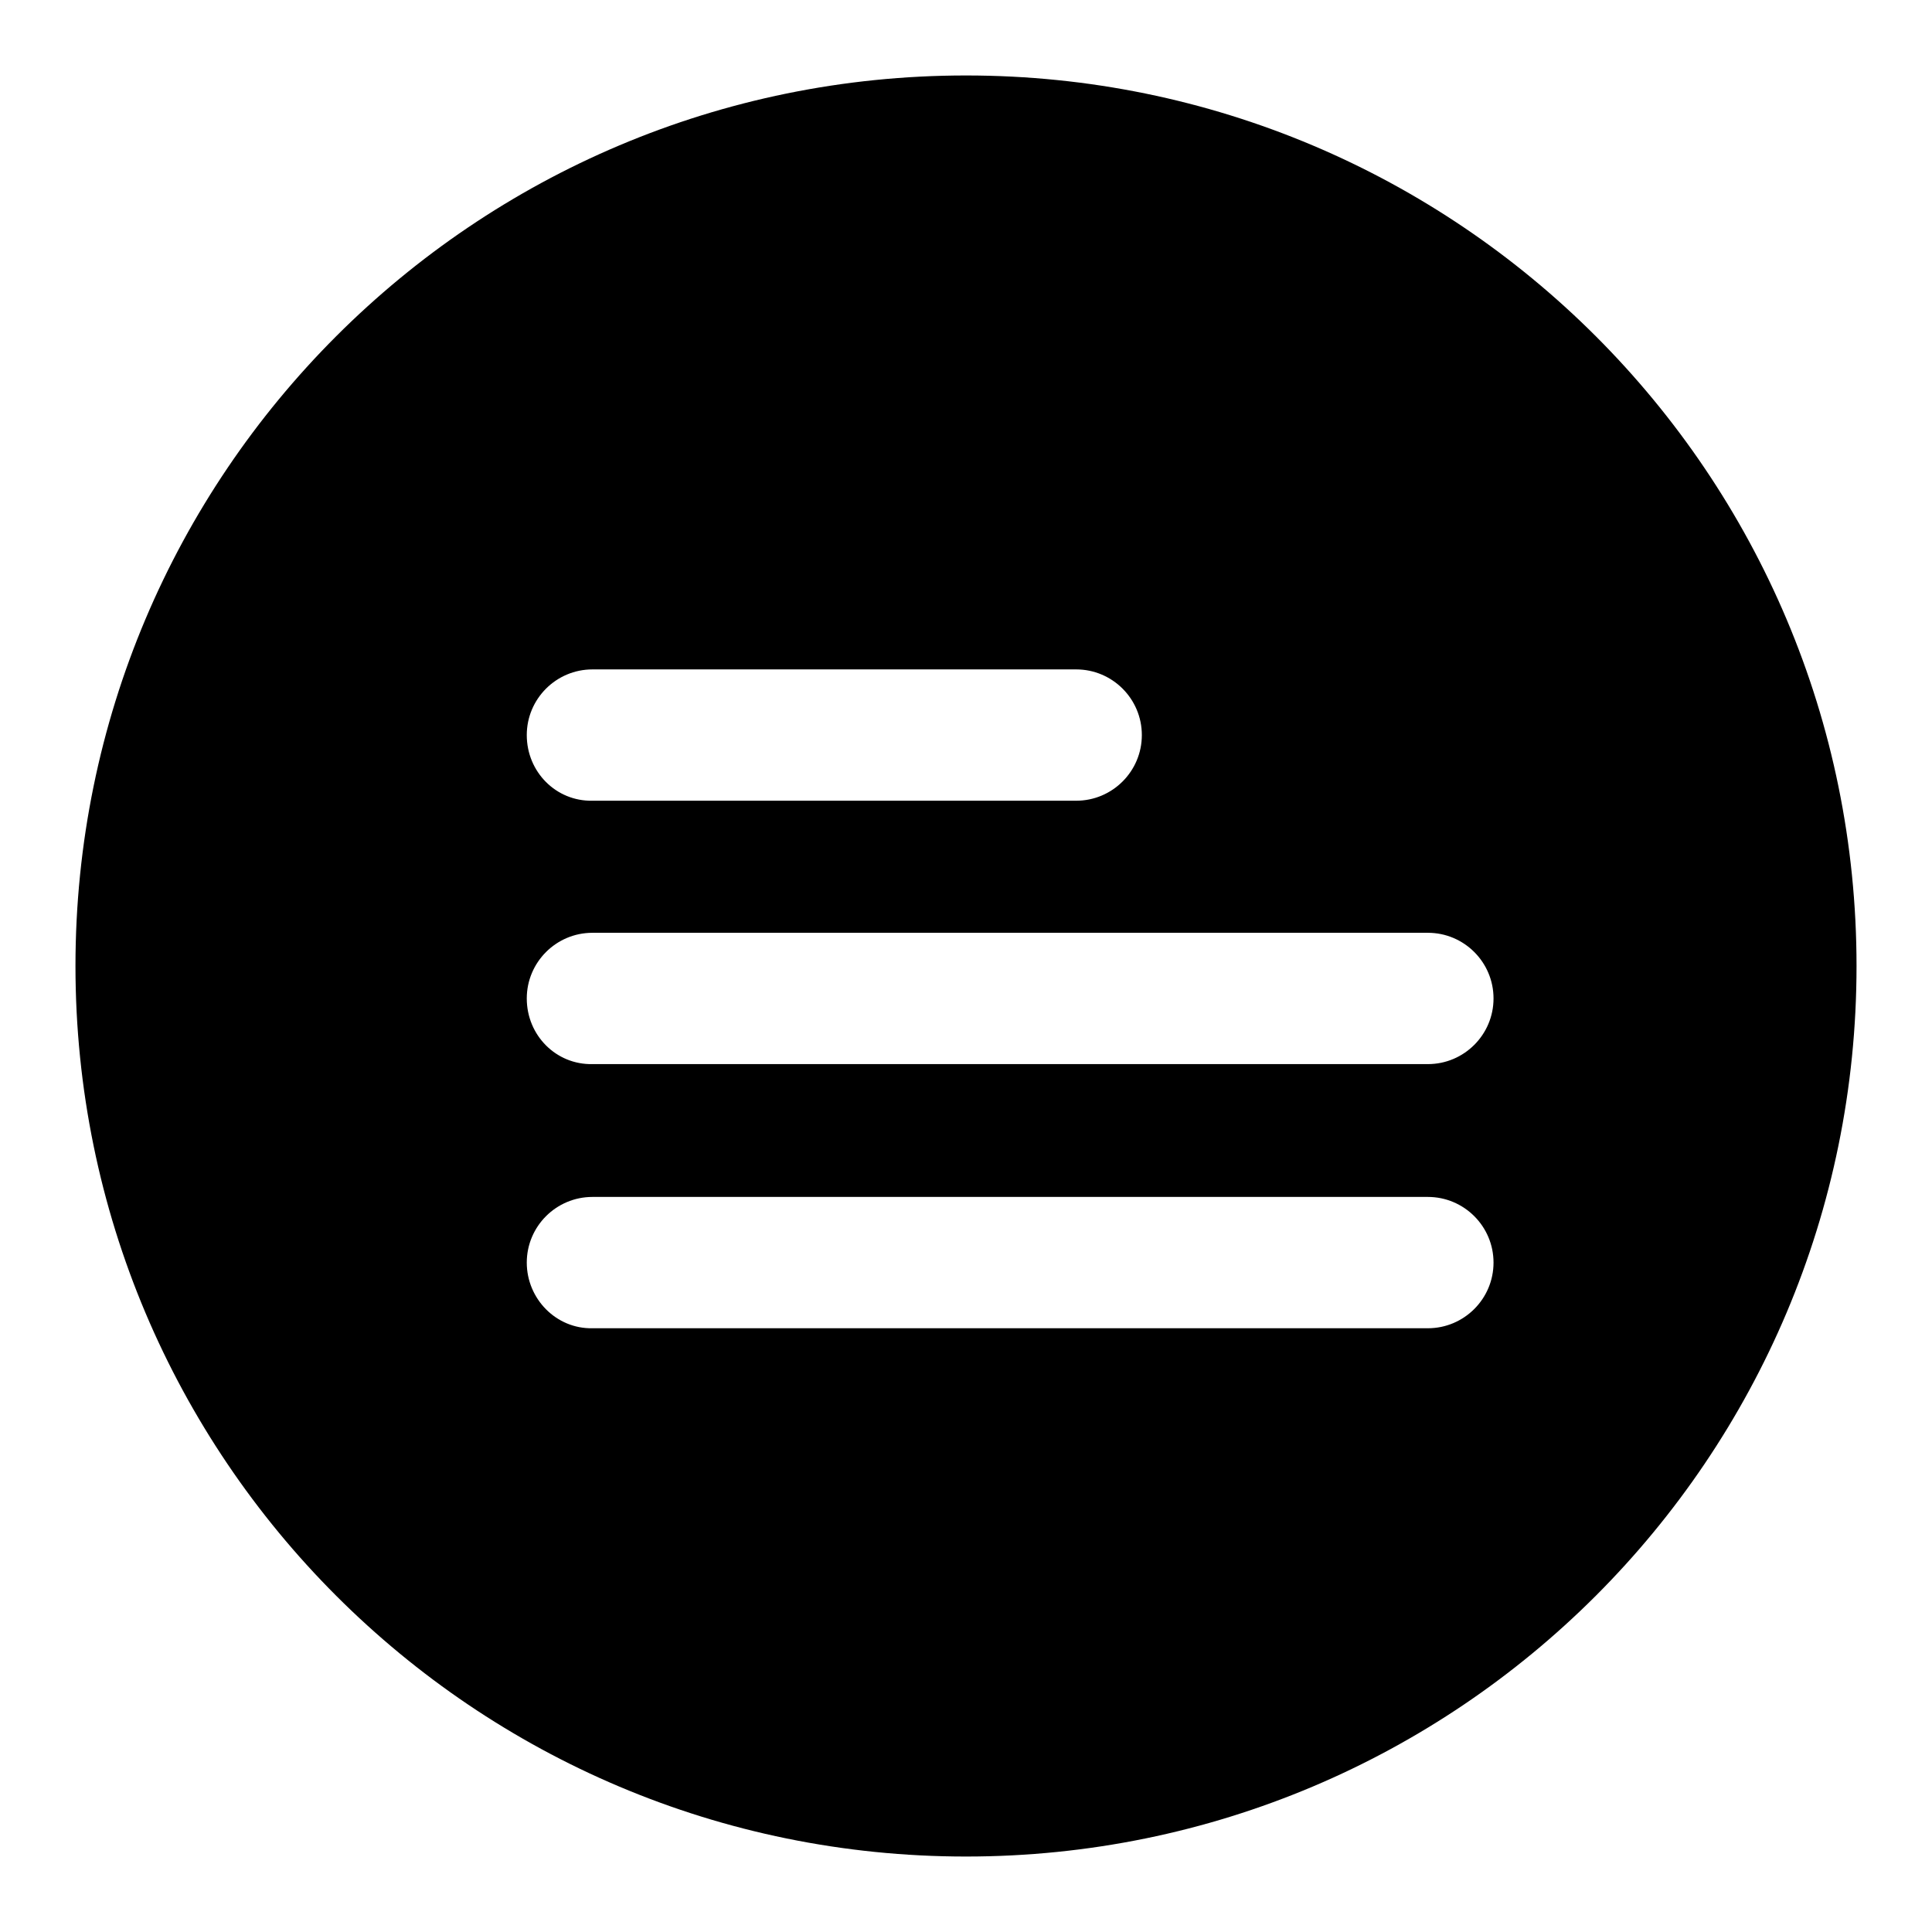 <?xml version="1.0" encoding="utf-8"?>
<!-- Svg Vector Icons : http://www.onlinewebfonts.com/icon -->
<!DOCTYPE svg PUBLIC "-//W3C//DTD SVG 1.1//EN" "http://www.w3.org/Graphics/SVG/1.1/DTD/svg11.dtd">
<svg version="1.1" xmlns="http://www.w3.org/2000/svg" xmlns:xlink="http://www.w3.org/1999/xlink" x="0px" y="0px" viewBox="0 0 256 256" enable-background="new 0 0 256 256" xml:space="preserve">
<g> <path fill="#000000" d="M10,128c0,65.2,52.8,118,118,118c65.2,0,118-52.8,118-118S193.2,10,128,10C62.8,10,10,62.8,10,128L10,128z  M69.8,97.4c0-4.8,3.9-8.7,8.7-8.7h64.1c4.8,0,8.7,3.9,8.7,8.7c0,4.8-3.9,8.7-8.7,8.7H78.5C73.7,106.2,69.8,102.3,69.8,97.4z  M69.8,132.3c0-4.8,3.9-8.7,8.7-8.7h110.7c4.8,0,8.7,3.9,8.7,8.7c0,4.8-3.9,8.7-8.7,8.7H78.5C73.7,141.1,69.8,137.2,69.8,132.3z  M69.8,167.3c0-4.8,3.9-8.7,8.7-8.7h110.7c4.8,0,8.7,3.9,8.7,8.7c0,4.8-3.9,8.7-8.7,8.7H78.5C73.7,176.1,69.8,172.1,69.8,167.3z"/></g>
</svg>